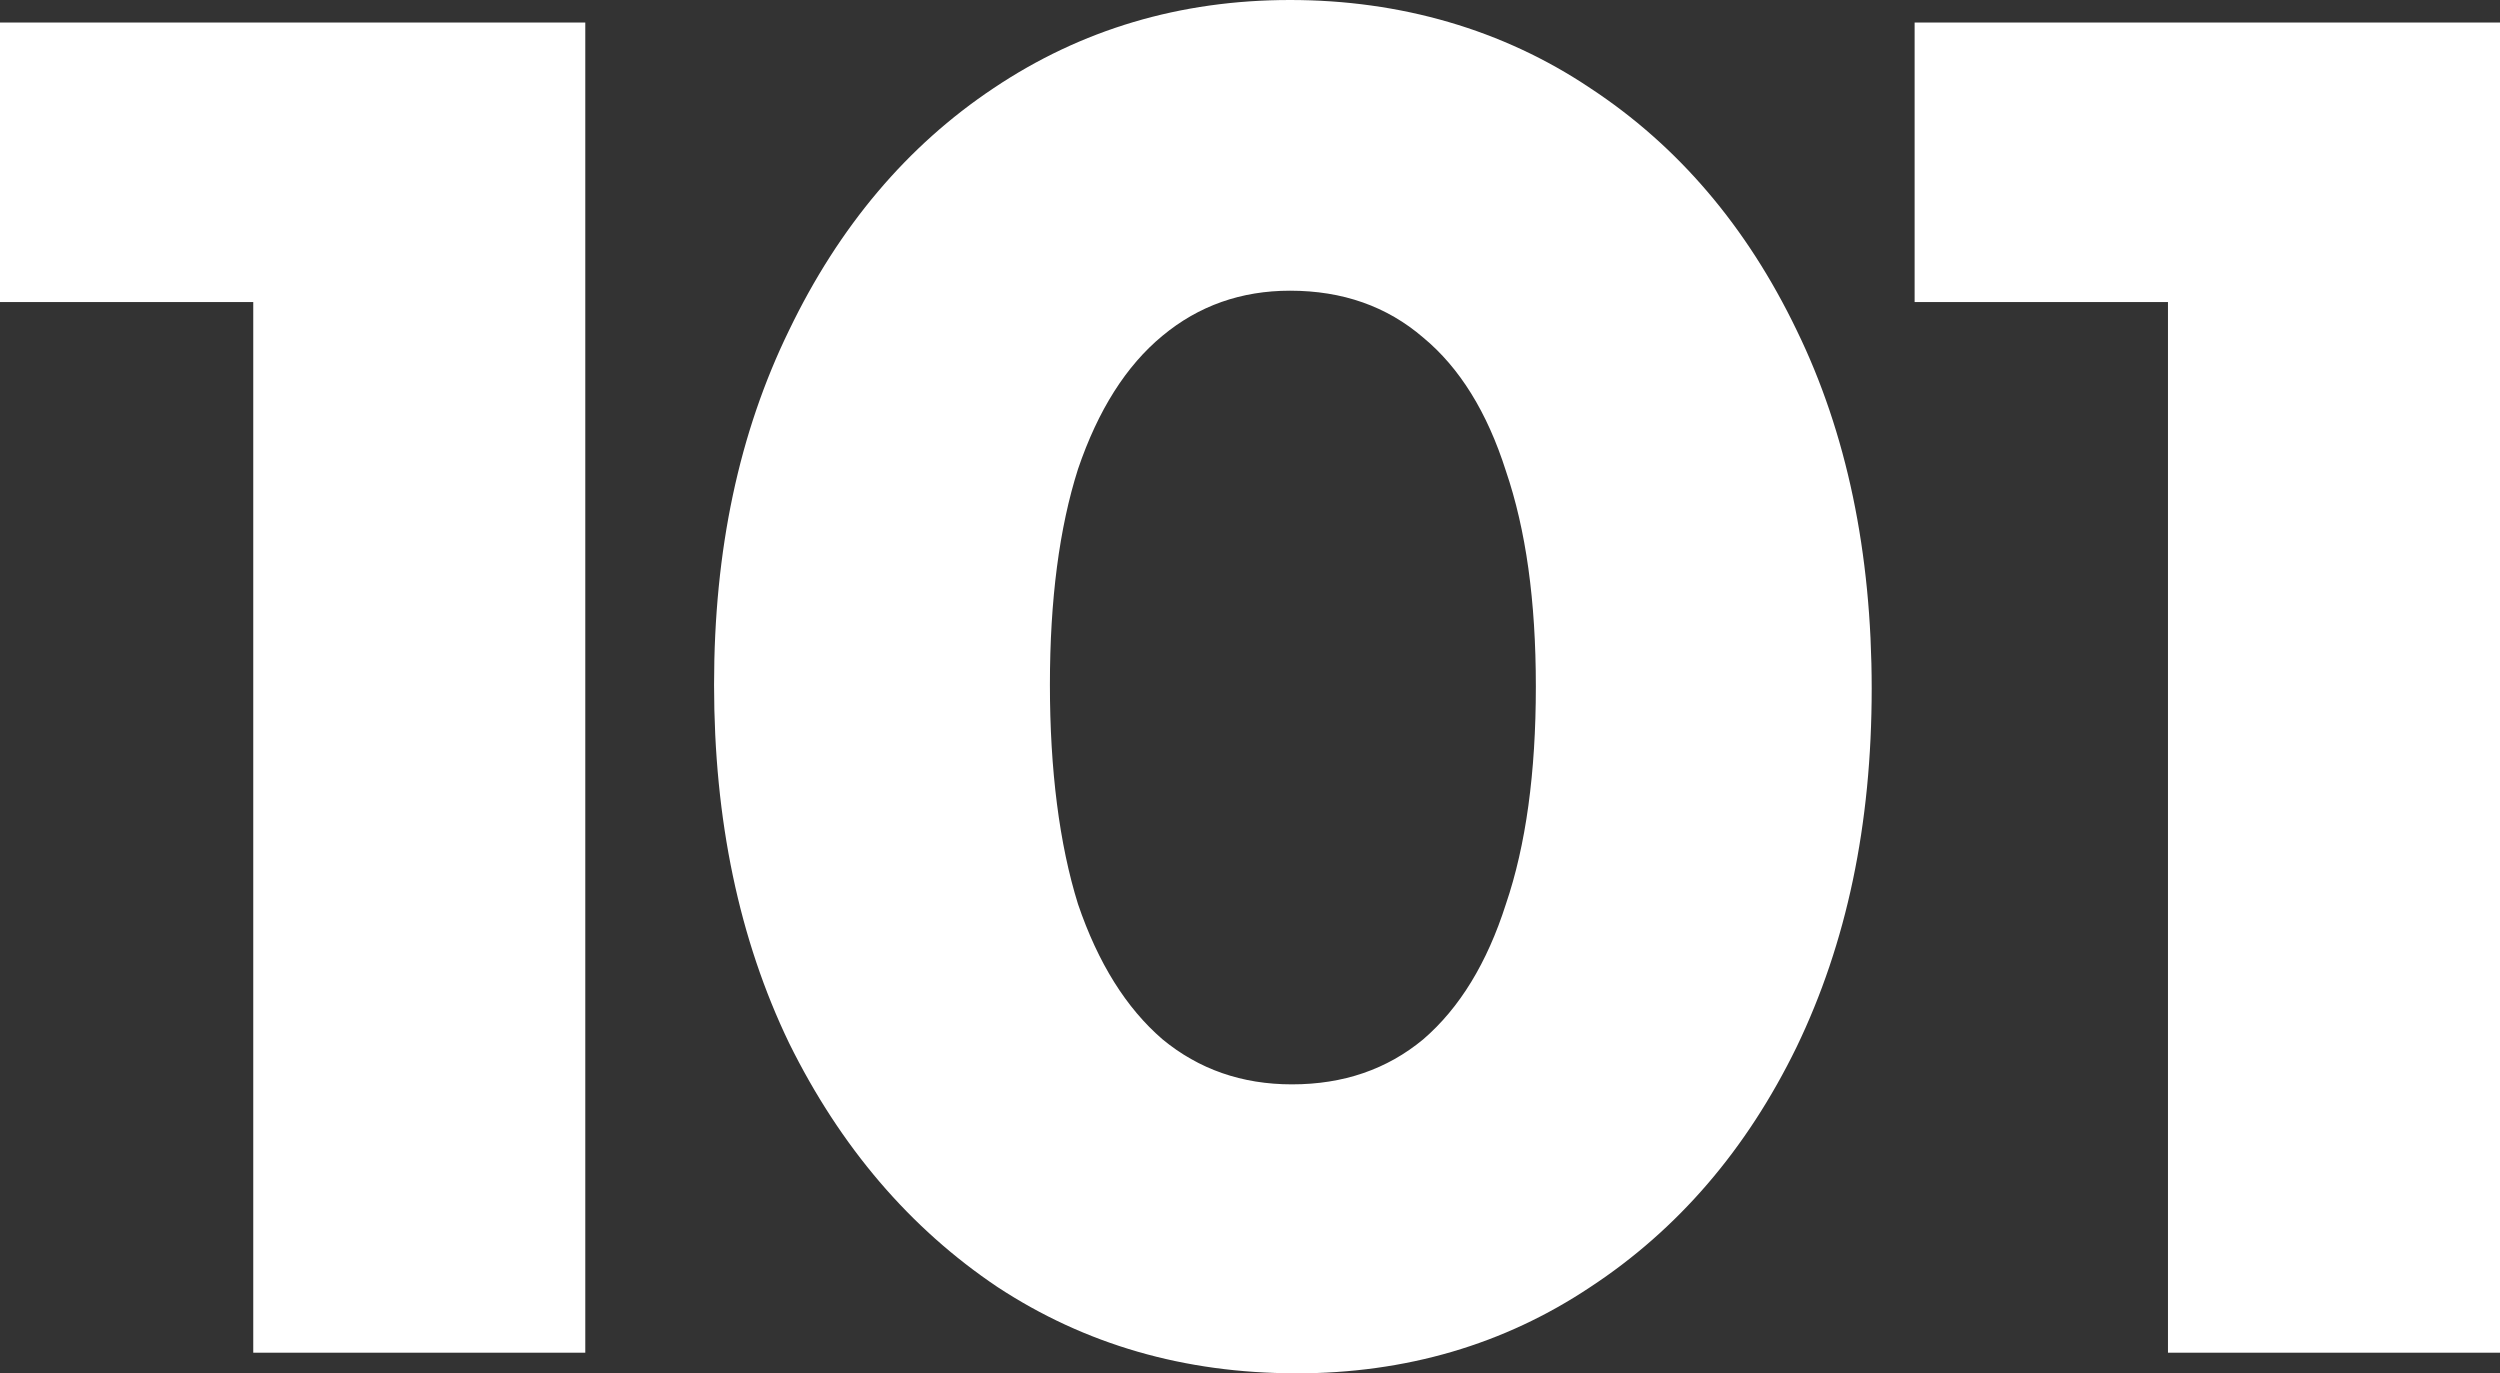 <?xml version="1.0" encoding="UTF-8"?>
<svg id="Capa_2" xmlns="http://www.w3.org/2000/svg" viewBox="0 0 268.5 147.49">
  <rect x="0" y="0" width="268.5" height="147.49" fill="#333333" stroke="none"/>
  <defs>
    <style>
      .cls-1 {
        fill: #fff;
      }
    </style>
  </defs>
  <g id="Capa_1-2" data-name="Capa_1">
    <g>
      <path class="cls-1" d="M205.63,32.44V2.42h60.85v30.02h-60.85ZM232.84,145.28V2.42h35.66v142.86h-35.66Z"/>
      <path class="cls-1" d="M138.76,116.46c5.51,0,10.21-1.61,14.1-4.84,3.9-3.36,6.85-8.19,8.87-14.51,2.15-6.31,3.22-14.1,3.22-23.37s-1.07-16.86-3.22-23.17c-2.01-6.31-4.97-11.08-8.87-14.31-3.9-3.36-8.66-5.04-14.31-5.04-5.24,0-9.81,1.61-13.7,4.84-3.9,3.22-6.92,7.99-9.07,14.31-2.01,6.31-3.02,14.04-3.02,23.17s1.01,17.13,3.02,23.57c2.15,6.31,5.17,11.15,9.07,14.51,3.9,3.22,8.53,4.84,13.9,4.84ZM139.16,147.49c-11.96,0-22.63-3.09-32.04-9.27-9.4-6.31-16.86-15.04-22.37-26.19-5.37-11.15-8.06-23.98-8.06-38.49s2.69-27.07,8.06-38.08c5.37-11.15,12.69-19.81,21.96-25.99C116.12,3.16,126.74,0,138.56,0s22.84,3.16,32.24,9.47c9.4,6.18,16.79,14.84,22.16,25.99,5.37,11.02,8.06,23.84,8.06,38.49s-2.69,27.34-8.06,38.49c-5.37,11.02-12.76,19.61-22.16,25.79-9.27,6.18-19.81,9.27-31.63,9.27Z"/>
      <path class="cls-1" d="M0,32.44V2.42h60.85v30.02H0ZM27.2,145.28V2.42h35.66v142.86H27.2Z"/>
    </g>
  </g>
</svg>